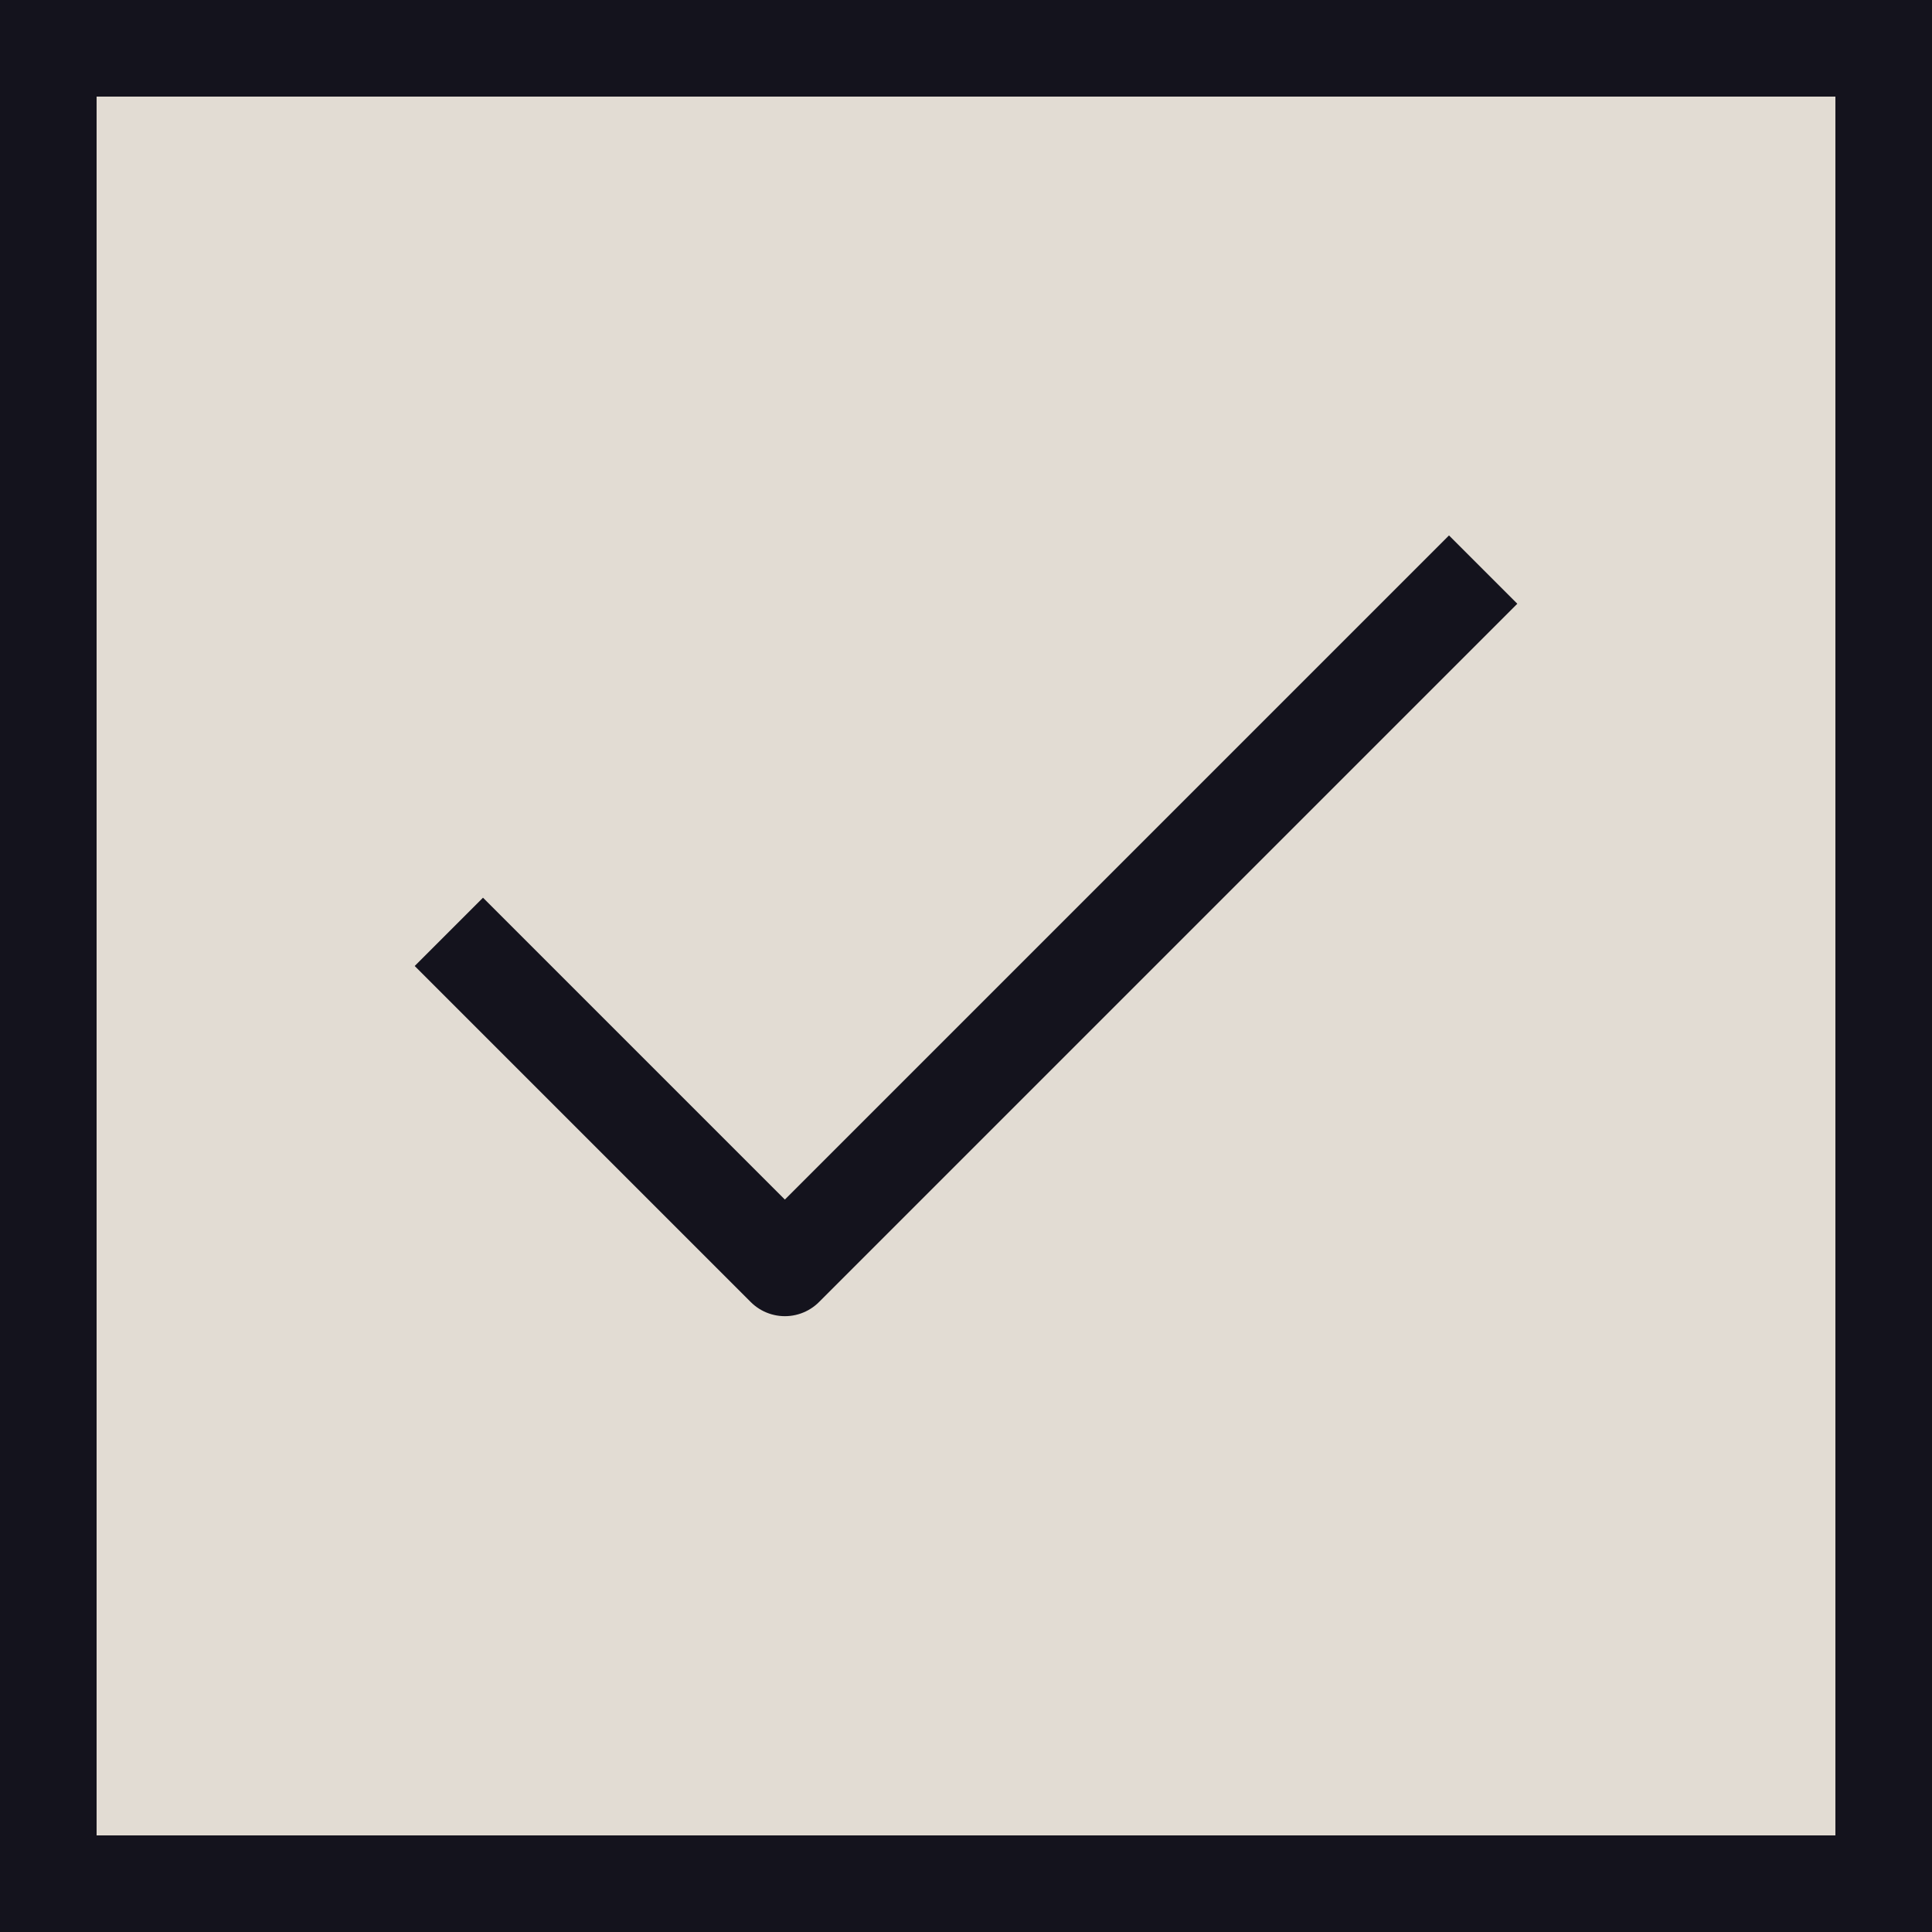 <svg width="20" height="20" viewBox="0 0 20 20" fill="none" xmlns="http://www.w3.org/2000/svg">
<rect width="20" height="20" fill="#E2DCD3"/>
<rect x="0.5" y="0.5" width="19" height="19" stroke="#14131D"/>
<path d="M15 6.25L8.125 13.125L5 10" stroke="#14131D" stroke-linecap="square" stroke-linejoin="round"/>
</svg>
